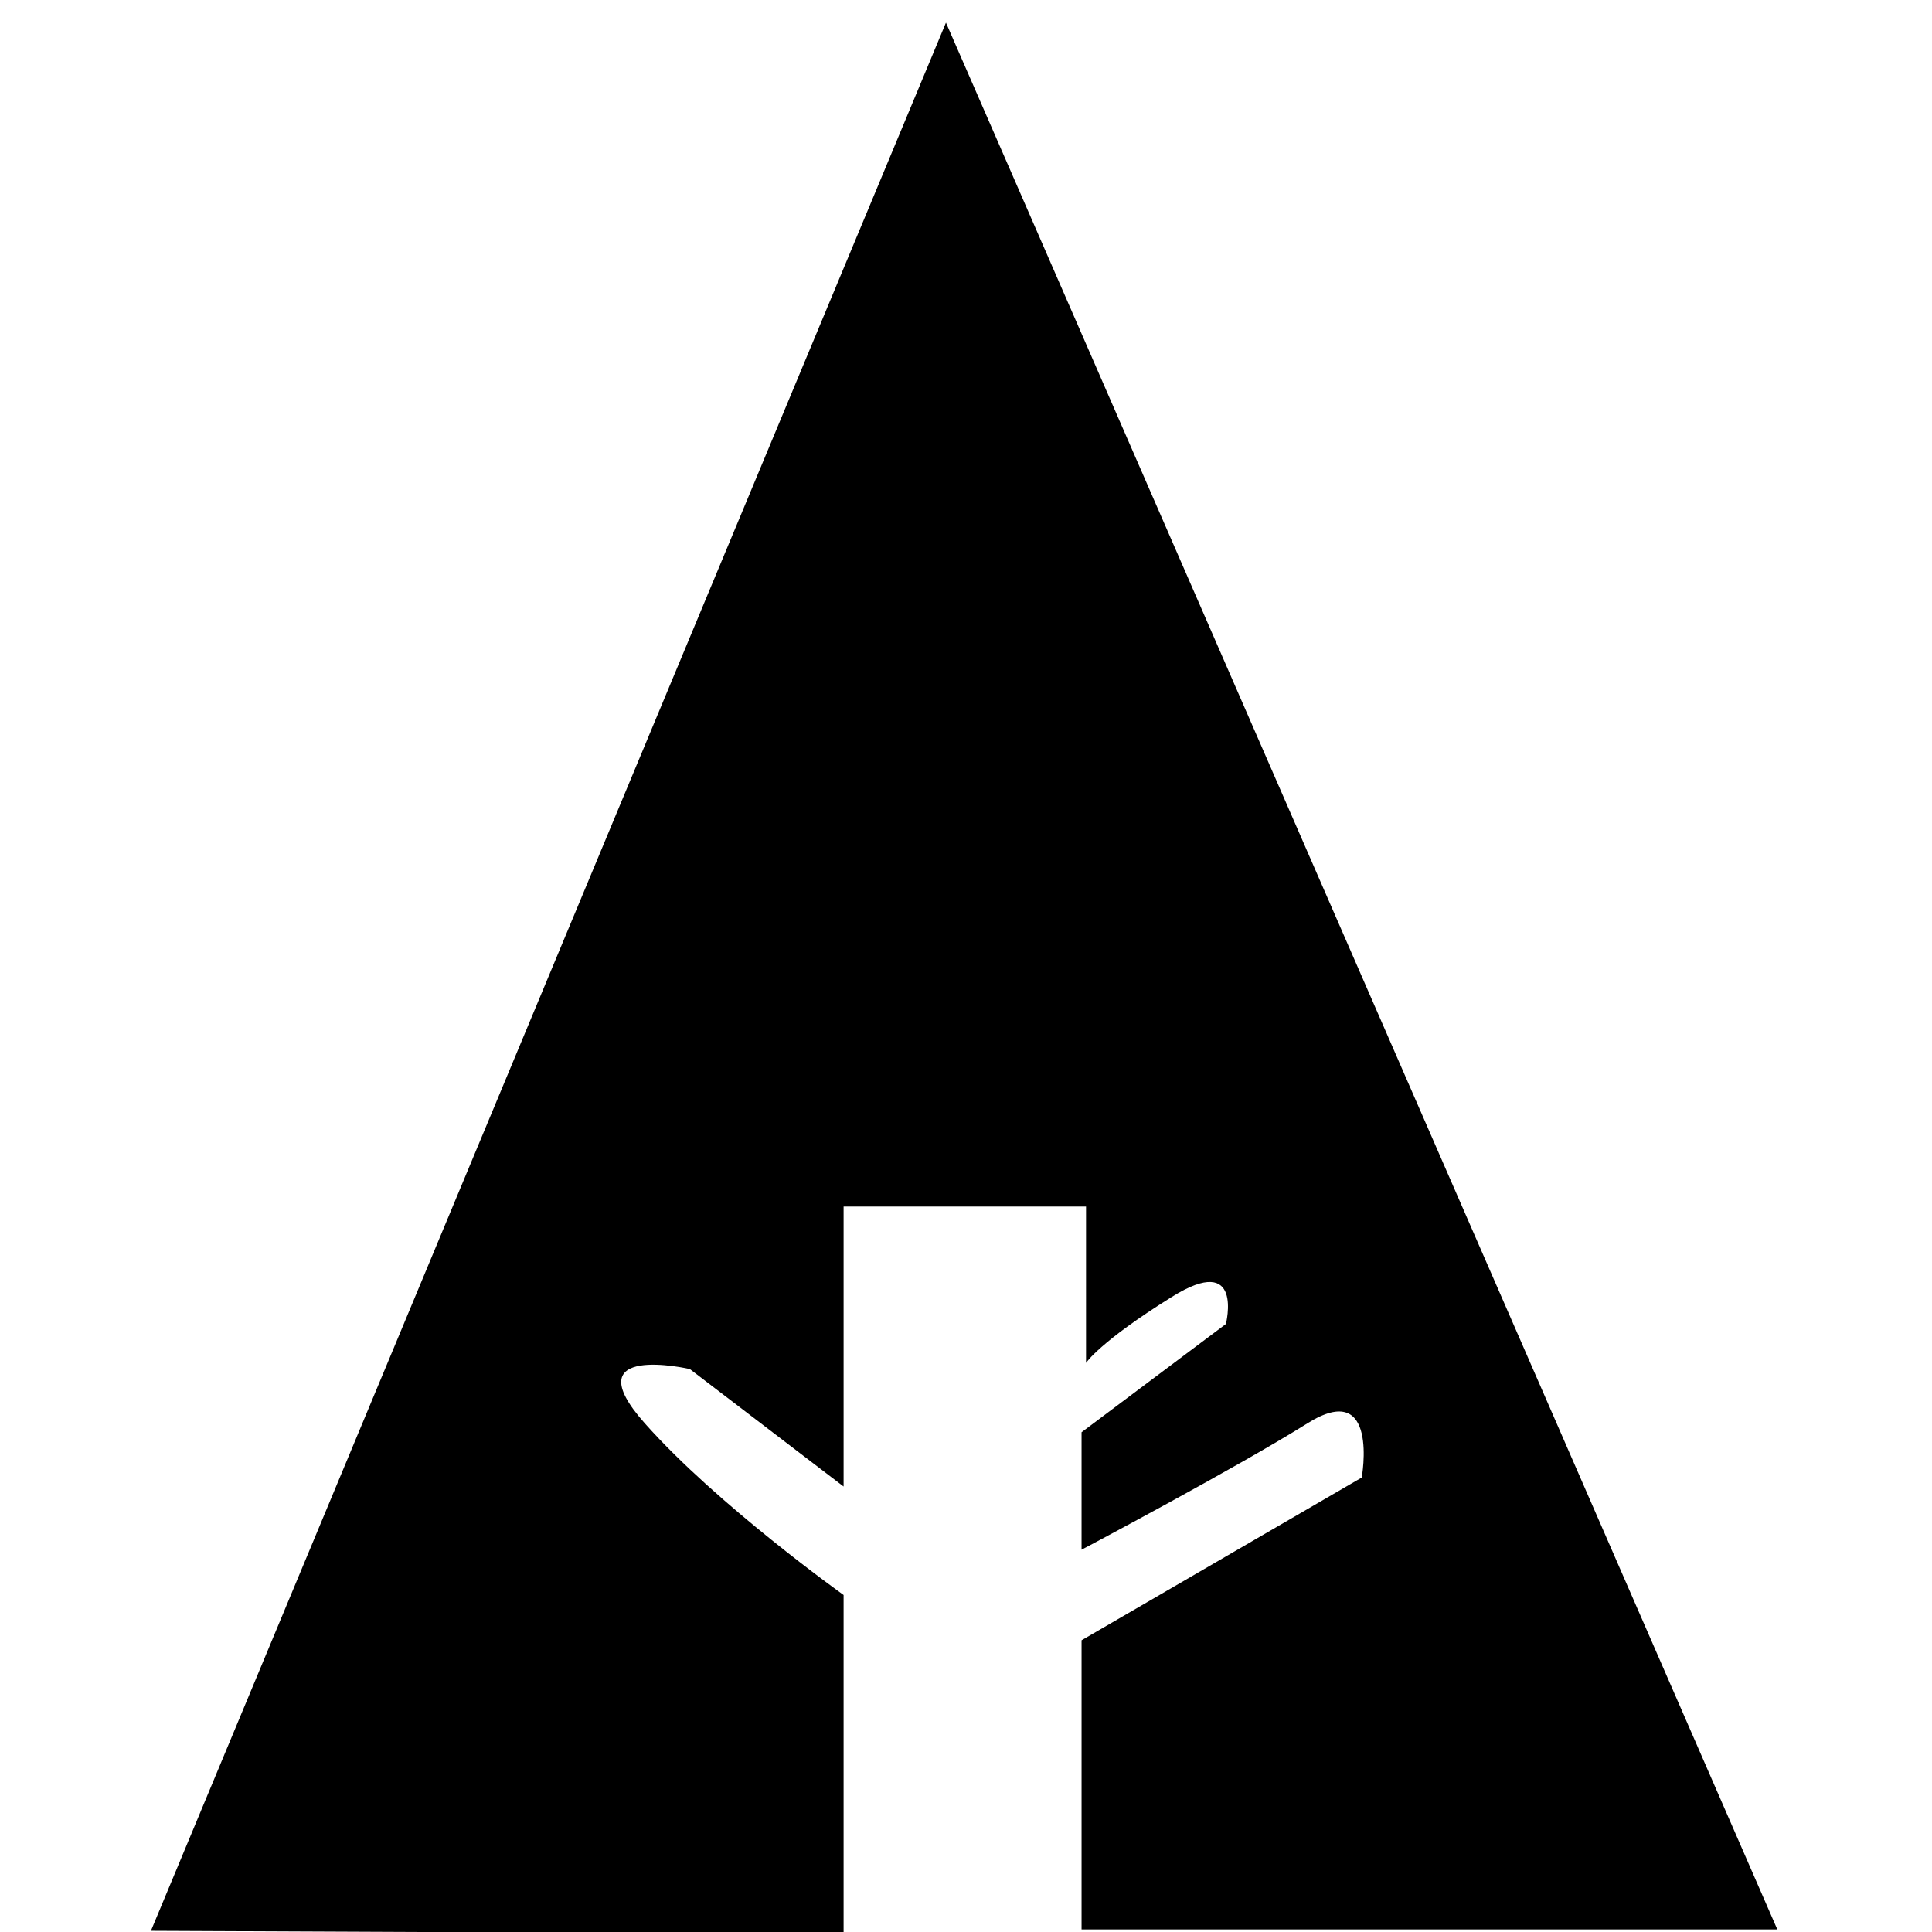 <?xml version="1.0" ?><!DOCTYPE svg  PUBLIC '-//W3C//DTD SVG 1.1//EN'  'http://www.w3.org/Graphics/SVG/1.1/DTD/svg11.dtd'><svg enable-background="new 0 0 512 512" height="512px" id="Layer_1" version="1.1" viewBox="0 0 512 512" width="512px" xml:space="preserve" xmlns="http://www.w3.org/2000/svg" xmlns:xlink="http://www.w3.org/1999/xlink"><g><path d="M40,511.688L250.688,6L471,511.313H286.625v-76.625l74.25-43.125c0,0,4.75-26.375-14.375-14.375   c-19.188,12-59.875,33.5-59.875,33.5v-31.125l38.25-28.688c0,0,4.875-19.188-14.313-7.188c-19.188,11.938-22.75,17.5-22.75,17.5   V319.75h-64.25v74.188l-40.75-31.125c0,0-31.125-7.188-11.938,14.375c19.125,21.563,52.688,45.5,52.688,45.5V512.5L40,511.688z"/></g></svg>